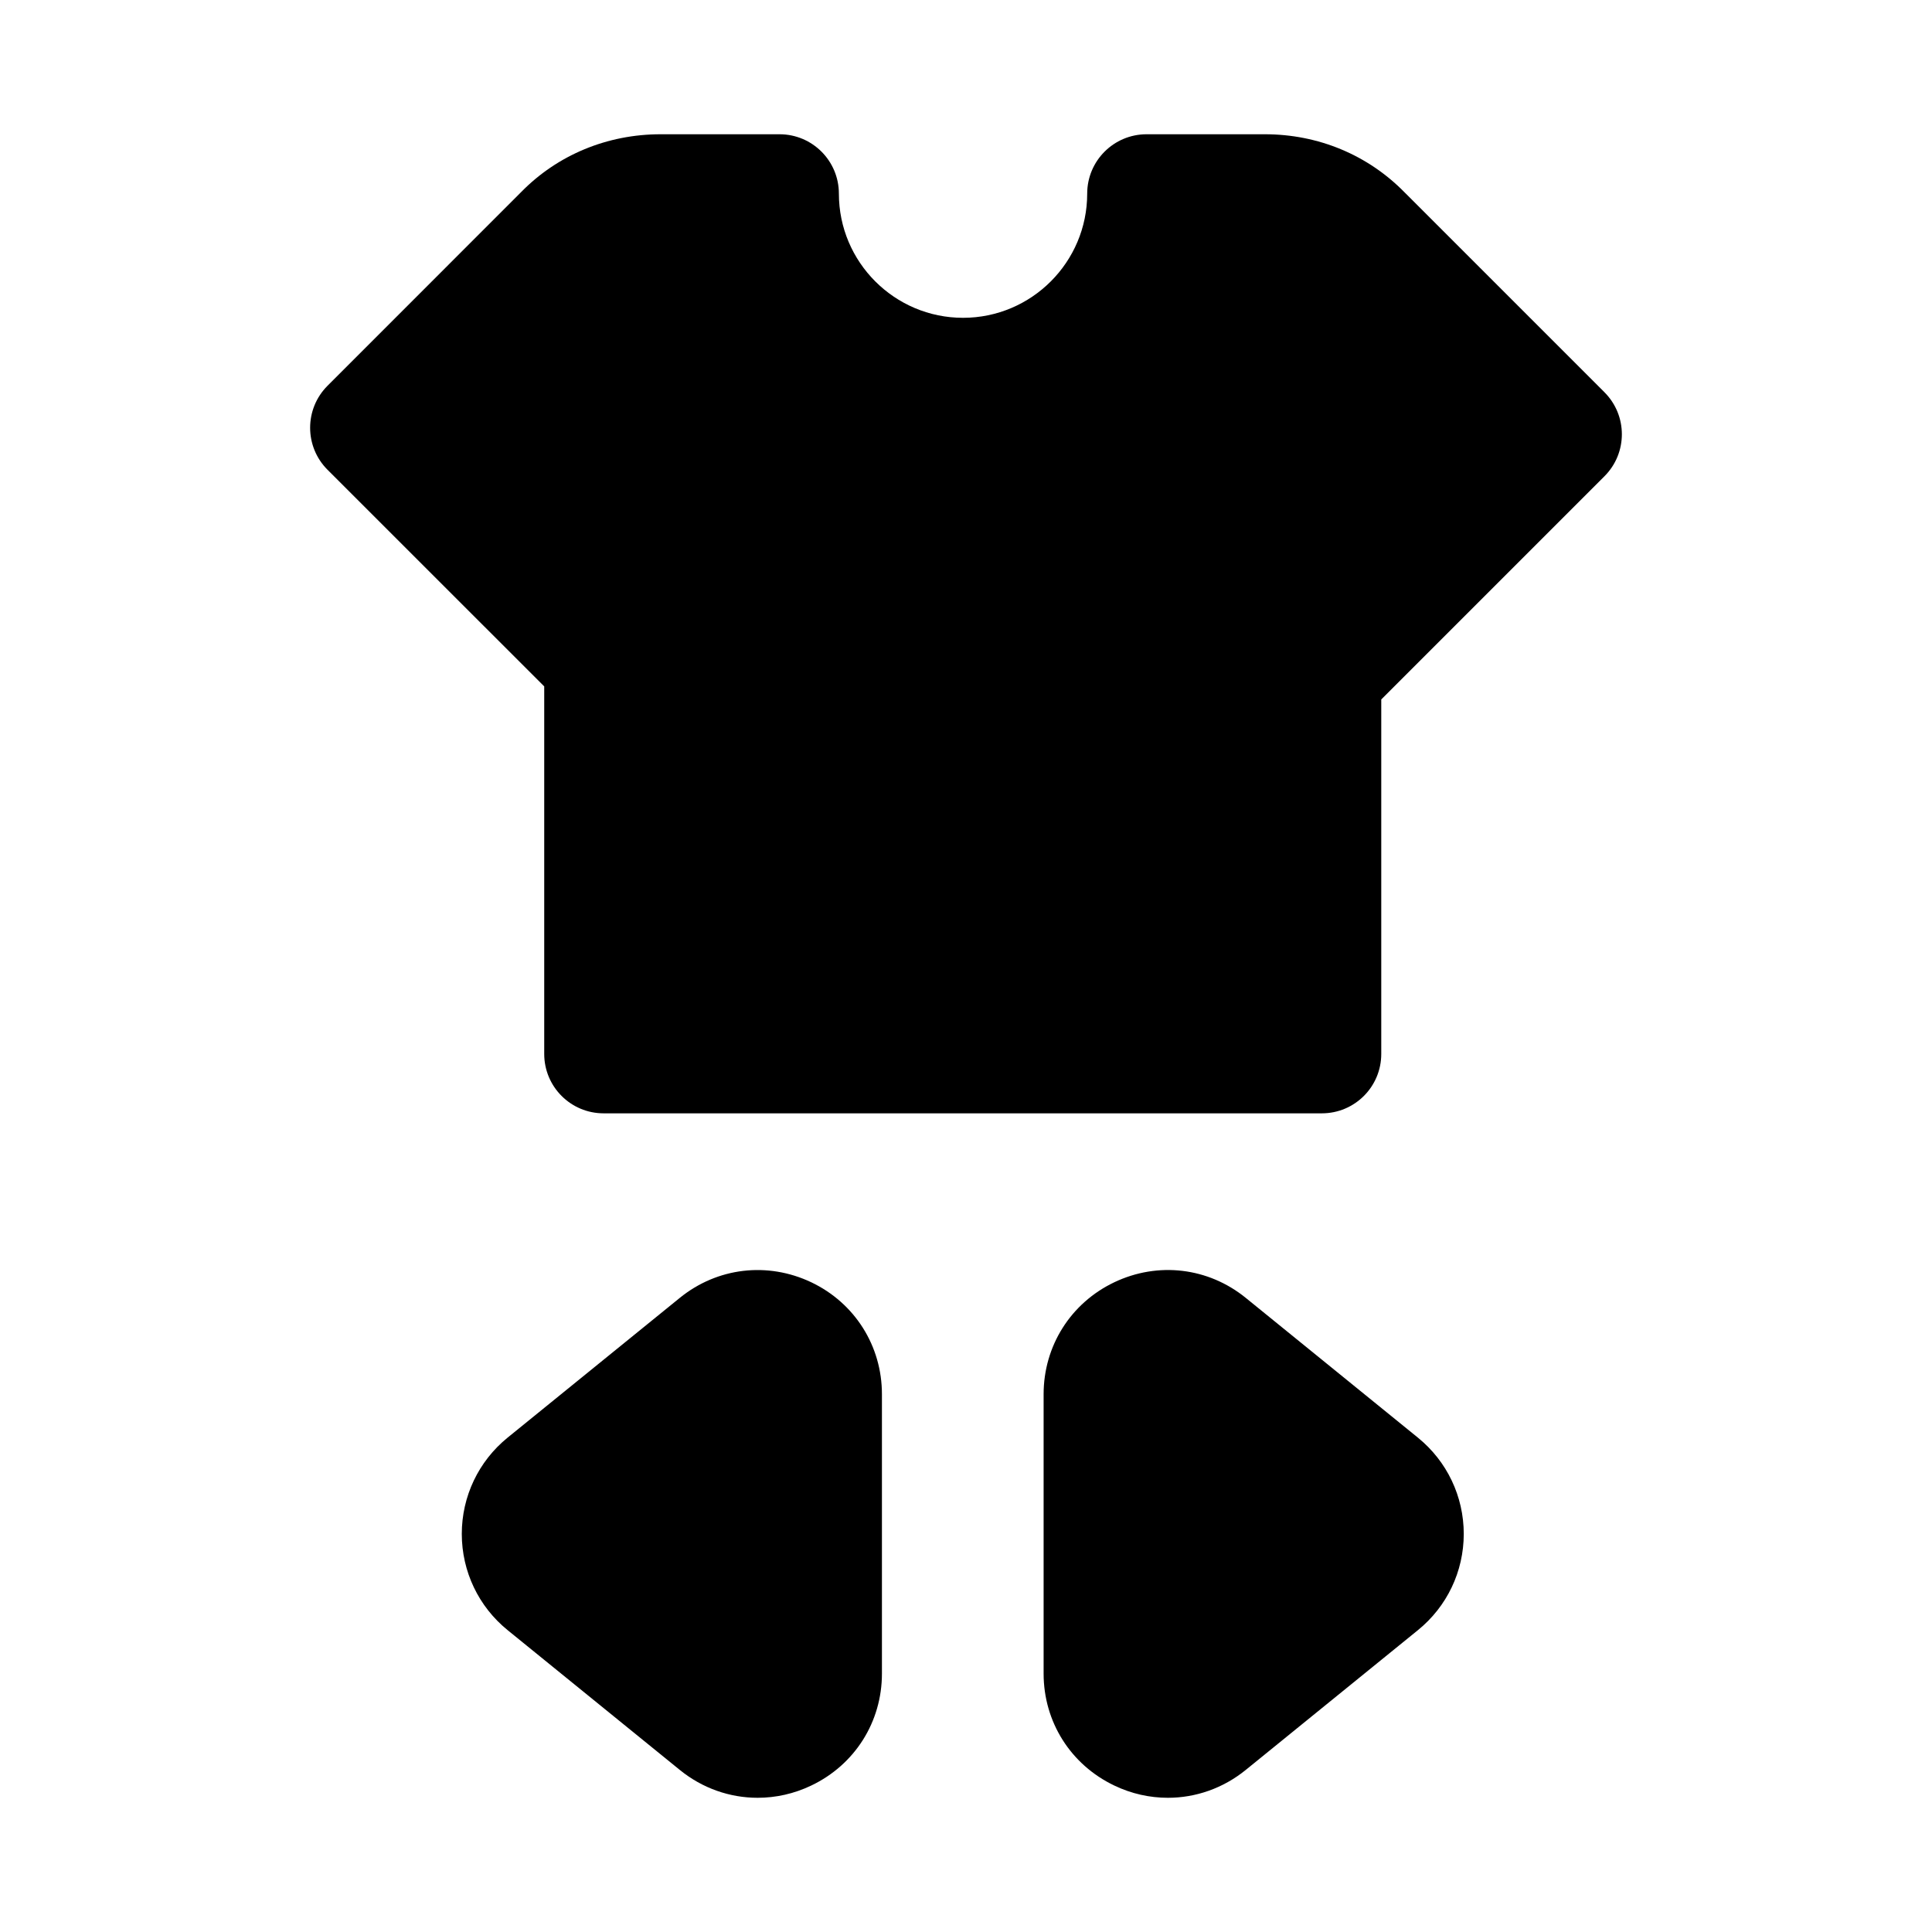<?xml version="1.0" encoding="UTF-8"?>
<!-- Uploaded to: SVG Repo, www.svgrepo.com, Generator: SVG Repo Mixer Tools -->
<svg fill="#000000" width="800px" height="800px" version="1.1" viewBox="144 144 512 512" xmlns="http://www.w3.org/2000/svg">
 <g>
  <path d="m569.2 247.95-52.938-52.938c-9.73-9.945-22.891-15.434-37.066-15.434h-31.336c-8.703 0-15.742 7.043-15.742 15.742 0 18.141-14.762 32.902-32.902 32.902-18.145 0-32.902-14.758-32.902-32.902 0-8.703-7.043-15.742-15.742-15.742h-31.488c-14.164 0-27.324 5.473-36.965 15.312l-51.32 51.34c-6.148 6.148-6.148 16.113 0 22.262l57.426 57.41v97.398c0 8.703 7.043 15.742 15.742 15.742h190.34c8.703 0 15.742-7.043 15.742-15.742v-93.941l59.148-59.148c6.152-6.148 6.152-16.109 0-22.262z"/>
  <path d="m358.98 483.81c-11.578-5.488-24.906-3.922-34.84 4.152l-45.617 37.023c-7.719 6.273-12.145 15.59-12.145 25.539 0.016 9.949 4.445 19.234 12.16 25.492l45.602 37.023c6.012 4.891 13.285 7.394 20.648 7.394 4.797 0 9.641-1.062 14.191-3.242 11.562-5.504 18.742-16.867 18.742-29.676v-74.031c0-12.793-7.18-24.172-18.742-29.676z"/>
  <path d="m474.15 487.96c-9.934-8.07-23.262-9.656-34.84-4.152-11.562 5.504-18.742 16.883-18.742 29.676v74.031c0 12.809 7.18 24.168 18.742 29.676 4.551 2.184 9.395 3.242 14.191 3.242 7.363 0 14.637-2.508 20.648-7.394l45.602-37.023c7.719-6.258 12.145-15.543 12.16-25.492 0-9.949-4.43-19.266-12.16-25.539z"/>
 </g>
</svg>